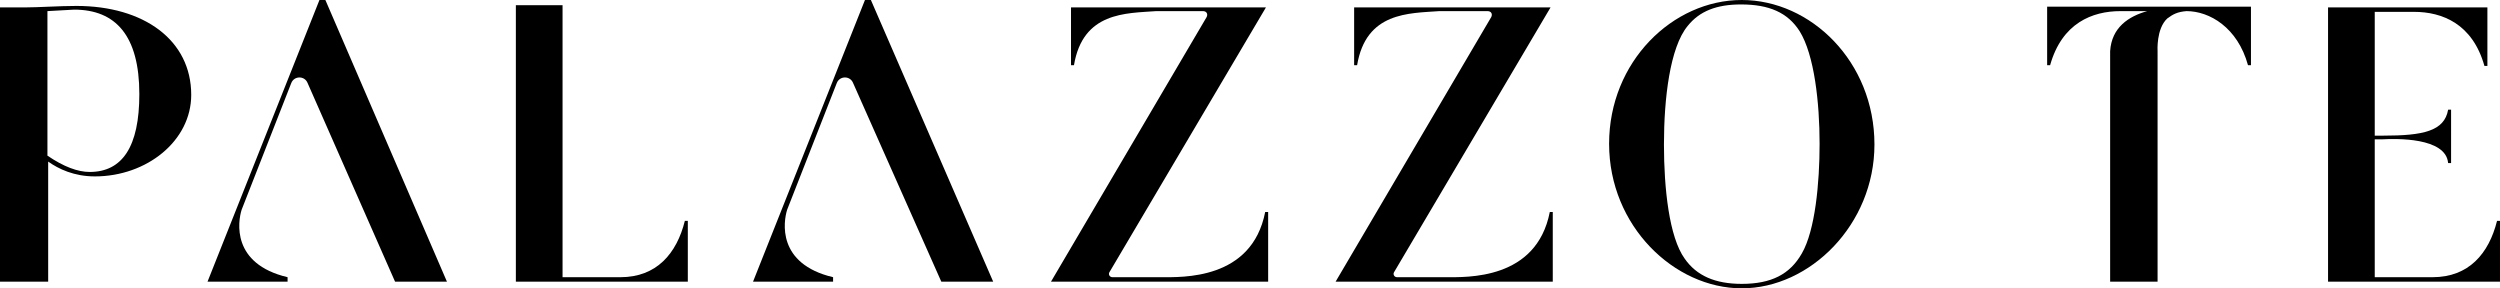 <?xml version="1.0" encoding="UTF-8"?>
<svg xmlns="http://www.w3.org/2000/svg" xmlns:xlink="http://www.w3.org/1999/xlink" version="1.1" id="Livello_2" x="0px" y="0px" viewBox="0 0 337.3 38.9" style="enable-background:new 0 0 337.3 38.9;" xml:space="preserve">
<path d="M12.8,23.8c-2.8,0-4.9-1-6.3-2V38H0V1h3.4c1.7,0,4.7-0.2,6.9-0.2c9.1,0,15.5,4.6,15.5,12C25.8,19,19.8,23.8,12.8,23.8   M6.4,21c2.2,1.5,4.1,2.2,5.7,2.2c4.4,0,6.7-3.4,6.7-10.5c0-7.9-3.2-11.4-8.8-11.4L6.4,1.5V21z"></path>
<path d="M170.8,1l-21.1,35.7c-0.2,0.3,0,0.7,0.4,0.7h6.5c2.9,0,12.3,0.4,14.1-8.8h0.4V38h-29.3l21-35.7c0.2-0.4,0-0.8-0.5-0.8H156  c-4.1,0.3-9.9,0.1-11.1,7.3h-0.4V1H170.8z"></path>
<path d="M209.2,1l-21.1,35.7c-0.2,0.3,0,0.7,0.4,0.7h6.5c2.9,0,12.3,0.4,14.1-8.8h0.4V38h-29.3l21-35.7c0.2-0.4,0-0.8-0.5-0.8h-6.5  c-4.1,0.3-9.9,0.1-11.1,7.3h-0.4V1H209.2z"></path>
<path d="M235,38.9c-9.1,0-17.9-8.4-17.9-19.5C217.1,8.3,225.7,0,235,0c9.3,0,17.9,8.3,17.9,19.5C252.9,30.3,244.2,38.9,235,38.9   M243.1,34.2c1.8-3.1,2.4-9.5,2.4-14.8c0-5.5-0.7-12-2.7-15.2c-1.6-2.5-4.1-3.6-7.9-3.6c-3.3,0-5.6,0.9-7.2,2.9  c-2.4,2.9-3.2,9.8-3.2,16c0,5.9,0.7,12.5,2.8,15.4c1.6,2.3,4.1,3.4,7.7,3.4C239,38.3,241.5,37,243.1,34.2"></path>
<path d="M75.9,37.4h7.8c4.9,0,7.6-3.2,8.7-7.6h0.4V38H69.6l0-37.3h6.3L75.9,37.4z"></path>
<path d="M43.9,0h-0.8L28,38l10.8,0v-0.3h0v-0.3c-7.6-1.8-6.7-7.5-6.2-9.1l6.7-17.1c0.4-1,1.8-1,2.2,0L53.3,38h0.1h6.9L43.9,0z"></path>
<path d="M117.5,0h-0.8l-15.1,38l10.8,0v-0.3h0v-0.3c-7.6-1.8-6.7-7.5-6.2-9.1l6.7-17.1c0.4-1,1.8-1,2.2,0L127,38h0.1h6.9L117.5,0z"></path>
<path d="M335.6,1v7.9h-0.4c-1.6-5.7-5.7-7.3-9.5-7.3h-5.3v16.7h1.2c5.3,0,8.2-0.6,8.7-3.5h0.4V22h-0.4c-0.3-3.5-7.1-3.3-8.9-3.2h-1  v18.6h7.8c4.9,0,7.6-3.2,8.7-7.6h0.4V38h-23.2l0-37H335.6z"></path>
<path d="M282.3,0.9L282.3,0.9h-6.1v7.9h0.4c1.6-5.7,5.7-7.3,9.5-7.3h3.6c-2.5,0.7-4.8,2.2-5,5.4V38h6.4V8.5V6.9c0,0-0.2-3,1.3-4.4  c0.8-0.6,1.4-0.9,2.6-1c3.1,0,6.9,2.2,8.3,7.3h0.4V0.9H282.3z"></path>
</svg>
